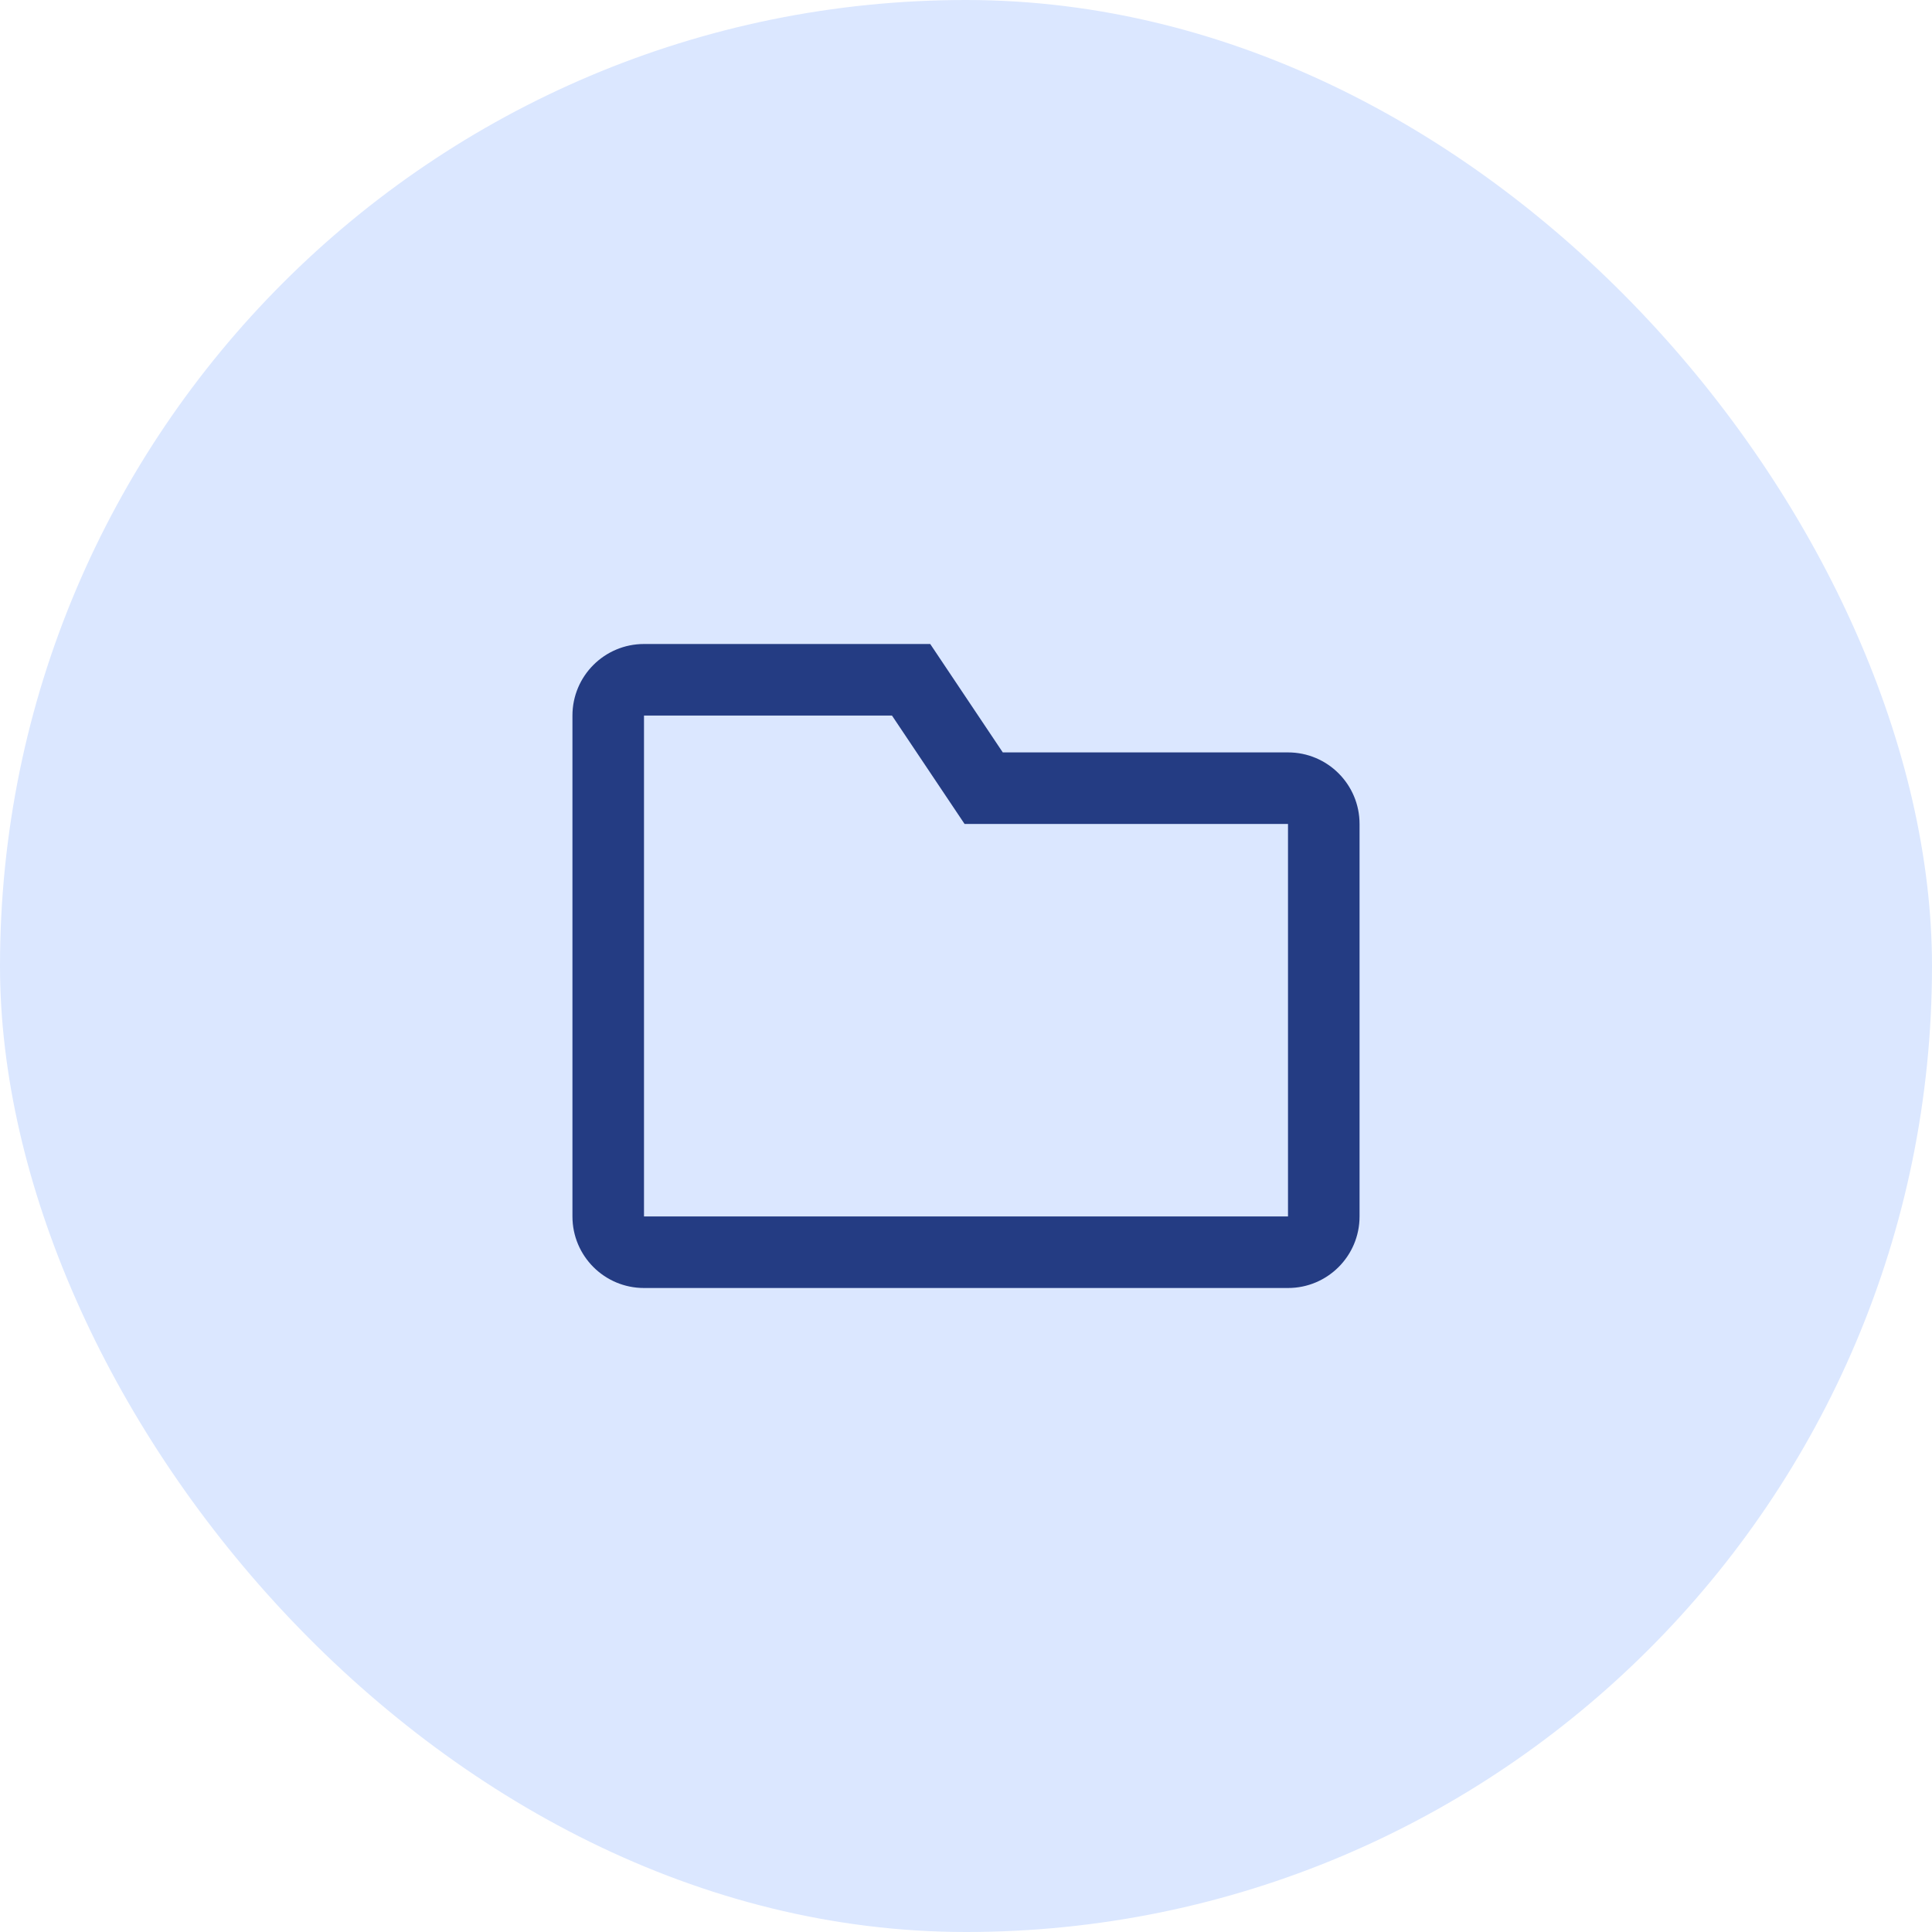 <svg width="54" height="54" viewBox="0 0 54 54" fill="none" xmlns="http://www.w3.org/2000/svg">
<rect width="54" height="54" rx="27" fill="#DBE7FF"/>
<path fill-rule="evenodd" clip-rule="evenodd" d="M26 18L28.028 21.03H36C37.105 21.03 38 21.925 38 23.03V34C38 35.105 37.105 36 36 36H18C16.895 36 16 35.105 16 34V20C16 18.895 16.895 18 18 18H26ZM26.96 23.03L24.931 20H18V34H36V23.03H26.96Z" fill="#243C83"/>
</svg>
